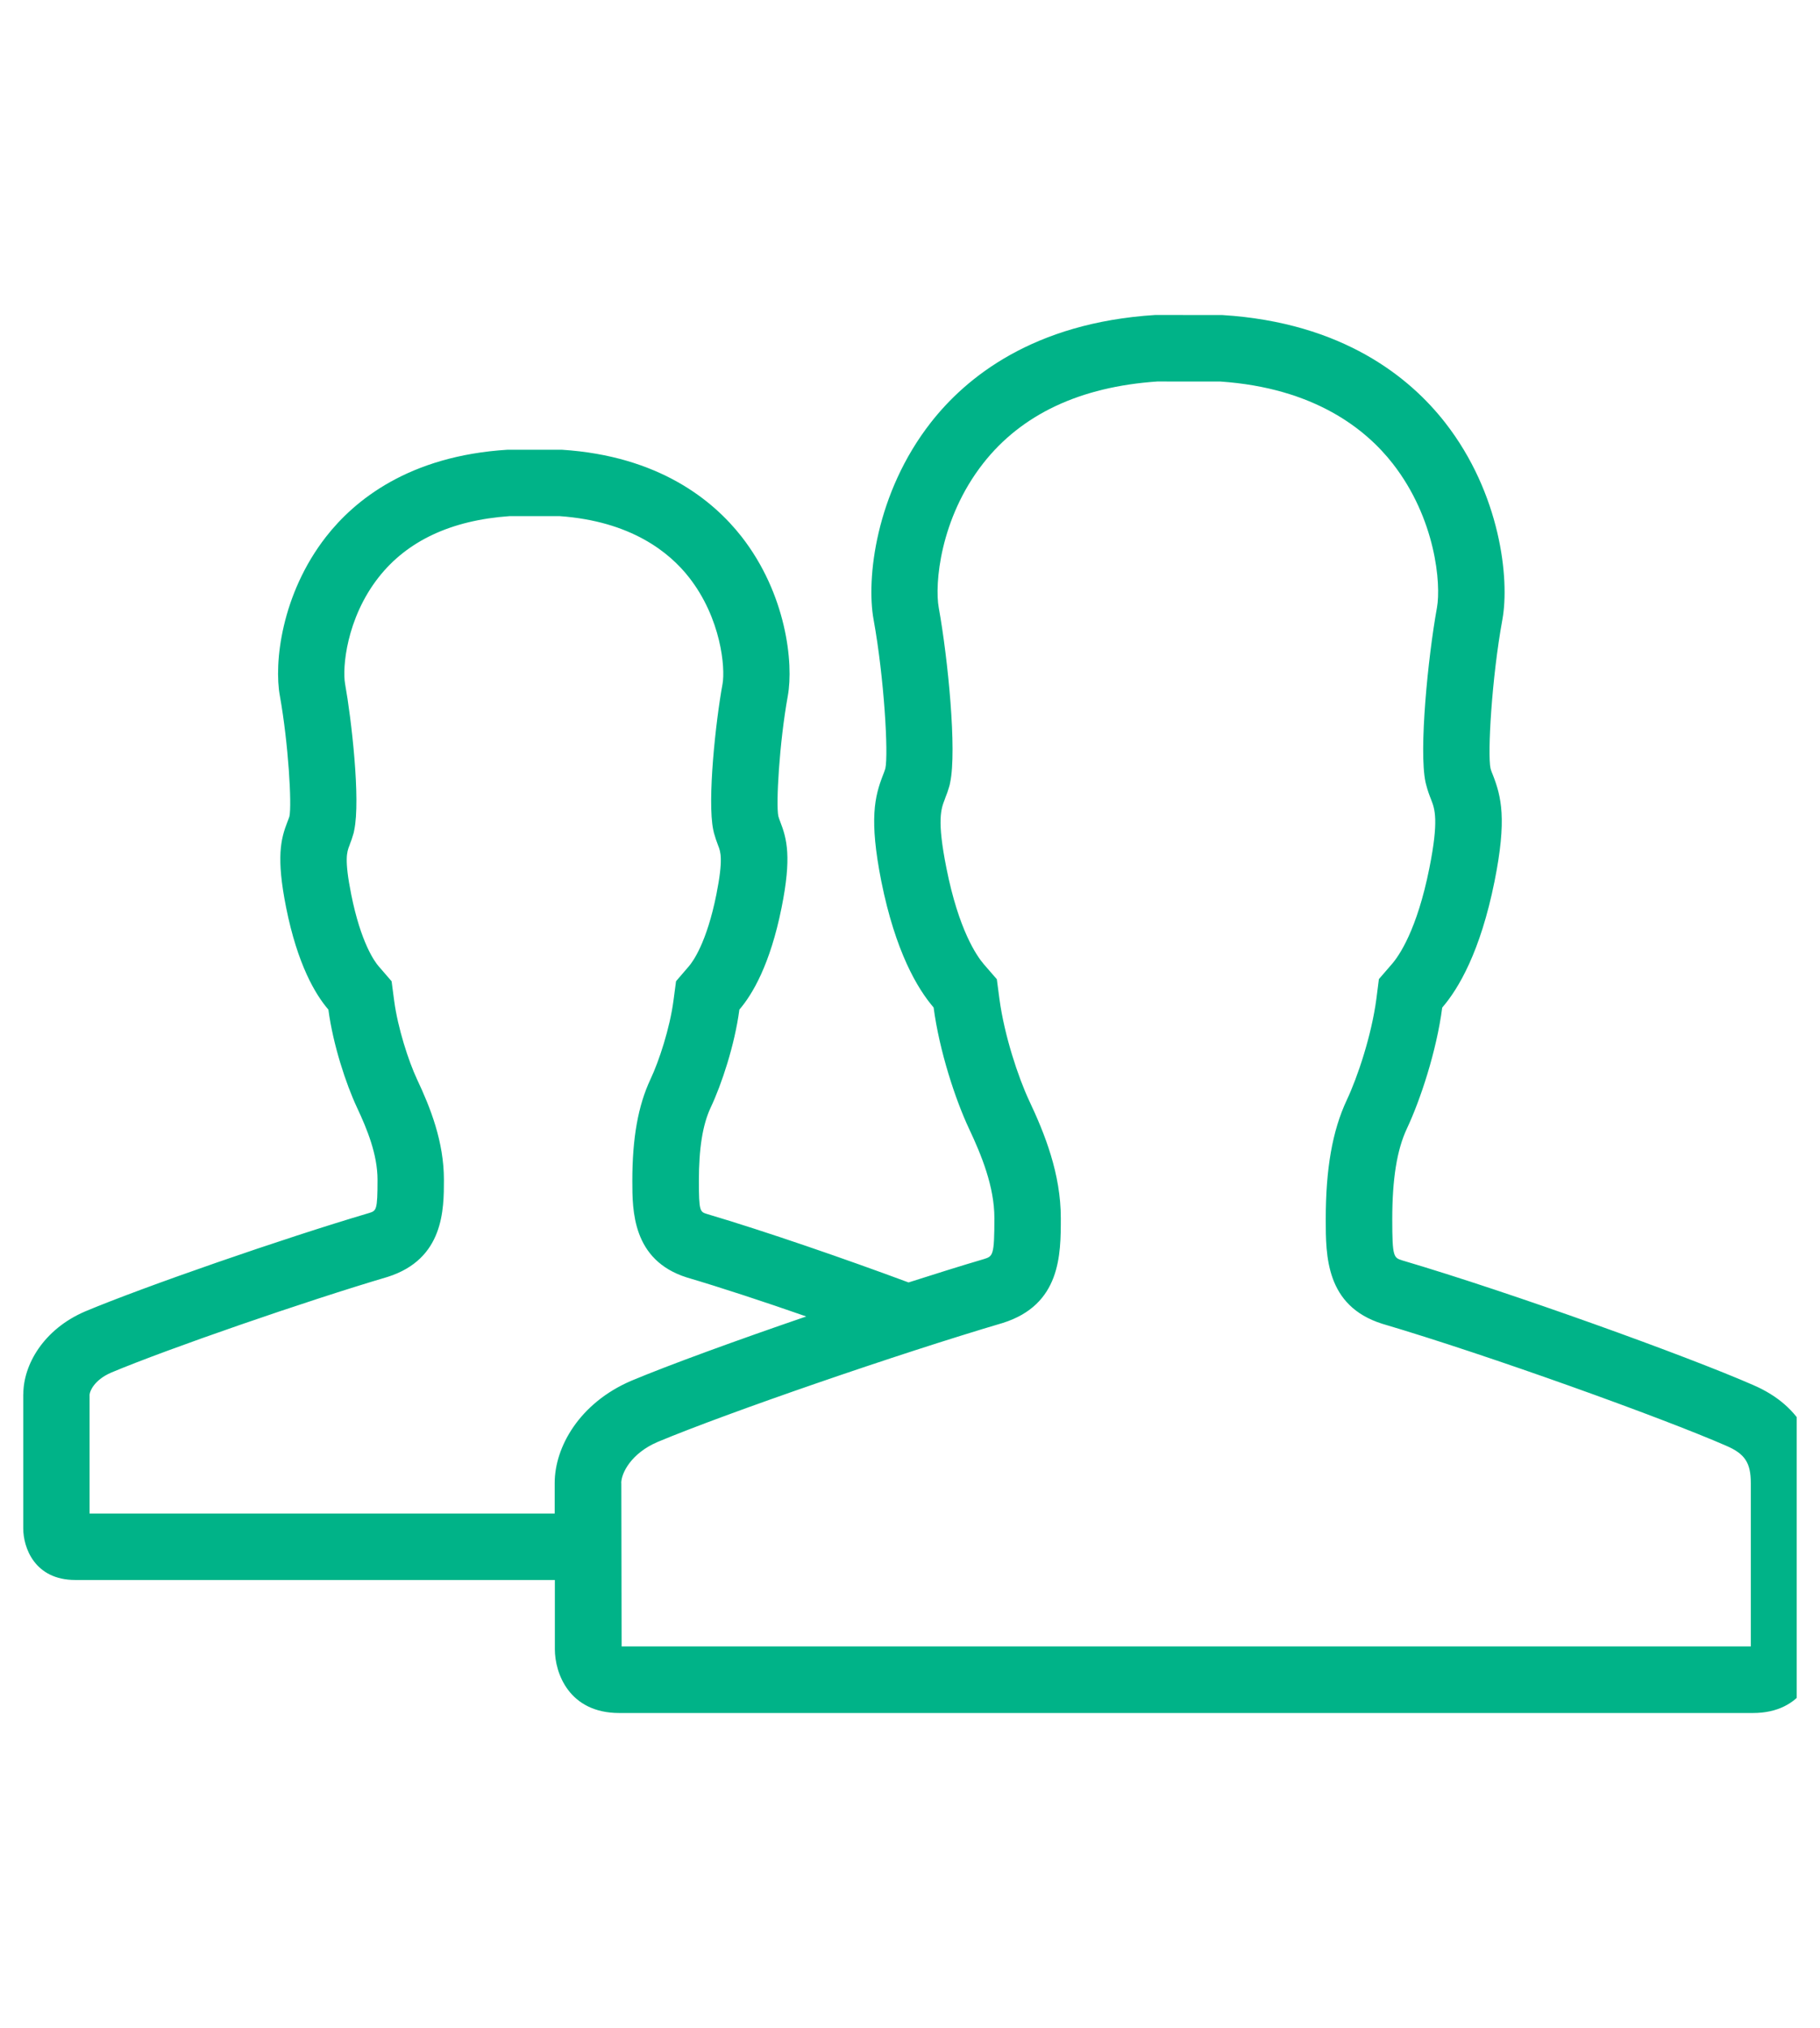 <svg width="44" height="49" viewBox="0 0 44 49" fill="none" xmlns="http://www.w3.org/2000/svg">
    <g clip-path="url(#clip0_172_1598)">
        <path d="M0.562 33.683C0.562 34.386 0.562 36.47 0.562 36.929C0.562 37.389 0.835 38.174 1.821 38.174C2.578 38.174 8.617 38.174 11.384 38.174C12.221 38.174 12.762 38.174 12.762 38.174H12.999C12.999 38.174 13.159 38.174 13.414 38.174C13.414 38.915 13.414 39.589 13.414 39.848C13.414 40.416 13.751 41.388 14.972 41.388C15.909 41.388 23.407 41.388 26.833 41.388C27.869 41.388 28.541 41.388 28.541 41.388H28.835C28.835 41.388 29.494 41.388 30.515 41.388C33.928 41.388 41.439 41.388 42.378 41.388C43.597 41.388 43.935 40.417 43.935 39.848C43.935 39.278 43.935 36.701 43.935 35.831C43.935 34.962 43.627 33.997 42.378 33.461C40.798 32.769 36.561 31.238 33.899 30.452C33.694 30.386 33.659 30.375 33.659 29.463C33.659 28.48 33.772 27.783 34.011 27.272C34.34 26.573 34.729 25.397 34.867 24.344C35.259 23.891 35.79 22.996 36.132 21.292C36.434 19.79 36.293 19.243 36.094 18.73C36.072 18.677 36.049 18.623 36.034 18.562C35.96 18.217 36.062 16.387 36.322 14.966C36.499 13.993 36.276 11.922 34.934 10.207C34.088 9.125 32.466 7.794 29.555 7.612L27.932 7.61C24.972 7.796 23.352 9.125 22.505 10.207C21.164 11.921 20.942 13.993 21.119 14.966C21.377 16.386 21.481 18.216 21.404 18.568C21.389 18.622 21.366 18.675 21.346 18.729C21.147 19.242 21.008 19.788 21.306 21.291C21.648 22.995 22.181 23.889 22.571 24.342C22.71 25.396 23.099 26.572 23.427 27.27C23.73 27.913 24.04 28.673 24.04 29.428C24.04 30.342 24.004 30.352 23.785 30.421C23.237 30.582 22.617 30.777 21.965 30.985C20.427 30.414 18.493 29.746 17.091 29.331C16.924 29.279 16.896 29.27 16.896 28.532C16.896 27.737 16.988 27.174 17.181 26.76C17.448 26.195 17.762 25.246 17.875 24.393C18.19 24.027 18.62 23.304 18.896 21.926C19.14 20.712 19.025 20.271 18.864 19.856C18.847 19.811 18.829 19.768 18.817 19.72C18.757 19.441 18.838 17.962 19.046 16.813C19.189 16.026 19.011 14.352 17.927 12.965C17.242 12.091 15.932 11.016 13.581 10.866H12.27C9.879 11.014 8.569 12.091 7.885 12.965C6.801 14.352 6.62 16.026 6.766 16.813C6.972 17.962 7.058 19.441 6.997 19.726C6.985 19.768 6.965 19.811 6.949 19.856C6.787 20.271 6.675 20.712 6.917 21.926C7.193 23.304 7.623 24.027 7.939 24.393C8.052 25.246 8.366 26.194 8.631 26.76C8.876 27.281 9.127 27.895 9.127 28.504C9.127 29.244 9.099 29.252 8.922 29.308C6.842 29.922 3.481 31.089 2.059 31.685C1.048 32.118 0.564 32.979 0.564 33.681L0.562 33.683ZM15.019 35.833C15.019 35.594 15.258 35.113 15.898 34.839C17.587 34.133 21.726 32.706 24.24 31.965C25.646 31.524 25.646 30.314 25.646 29.431C25.646 28.36 25.259 27.394 24.879 26.589C24.617 26.028 24.28 25.019 24.162 24.134L24.099 23.659L23.785 23.297C23.612 23.096 23.177 22.468 22.881 20.977C22.648 19.811 22.75 19.546 22.841 19.312L22.842 19.309L22.856 19.269C22.89 19.187 22.919 19.104 22.942 19.023L22.959 18.965L22.971 18.905C23.135 18.138 22.92 15.927 22.695 14.682C22.593 14.121 22.721 12.535 23.767 11.198C24.697 10.01 26.114 9.344 27.981 9.217L29.502 9.218C31.788 9.374 33.028 10.379 33.668 11.198C34.714 12.535 34.841 14.121 34.74 14.679C34.52 15.893 34.3 18.139 34.463 18.897L34.471 18.931L34.48 18.965C34.513 19.095 34.555 19.211 34.602 19.328C34.685 19.543 34.789 19.813 34.556 20.975C34.258 22.468 33.824 23.093 33.651 23.292L33.336 23.656L33.275 24.134C33.157 25.021 32.821 26.025 32.556 26.586C32.212 27.322 32.051 28.235 32.051 29.461C32.051 30.343 32.051 31.55 33.411 31.982C36.002 32.747 40.21 34.265 41.732 34.931C42.185 35.125 42.327 35.343 42.327 35.83V39.779H15.028L15.021 35.83L15.019 35.833ZM2.169 33.683C2.172 33.62 2.271 33.343 2.691 33.162C4.068 32.585 7.386 31.438 9.375 30.85C10.732 30.418 10.732 29.221 10.732 28.506C10.732 27.582 10.404 26.76 10.082 26.077C9.874 25.632 9.617 24.835 9.53 24.183L9.467 23.708L9.154 23.346C9.056 23.234 8.724 22.776 8.491 21.611C8.32 20.758 8.389 20.58 8.444 20.438L8.453 20.416L8.459 20.395C8.493 20.312 8.514 20.246 8.533 20.18L8.551 20.121L8.563 20.061C8.721 19.32 8.494 17.361 8.343 16.525C8.272 16.132 8.376 14.942 9.15 13.953C9.843 13.068 10.909 12.569 12.321 12.47H13.528C15.253 12.593 16.183 13.342 16.66 13.953C17.432 14.94 17.538 16.133 17.468 16.525C17.305 17.409 17.094 19.344 17.244 20.053L17.252 20.087L17.259 20.121C17.29 20.234 17.325 20.335 17.365 20.438C17.42 20.578 17.489 20.759 17.319 21.611C17.085 22.777 16.752 23.232 16.656 23.344L16.344 23.707L16.281 24.181C16.194 24.837 15.936 25.632 15.725 26.077C15.426 26.716 15.287 27.495 15.287 28.532C15.287 29.248 15.287 30.447 16.602 30.864C17.434 31.11 18.469 31.45 19.492 31.807C17.803 32.386 16.192 32.972 15.261 33.361C14.008 33.899 13.41 34.962 13.41 35.831C13.41 36.012 13.41 36.271 13.41 36.568H2.166V33.683H2.169Z" fill="#00B388"/>
    </g>
    <defs>
        <clipPath id="clip0_172_1598">
            <rect width="42.875" height="49" fill="white" transform="translate(0.562)"/>
        </clipPath>
    </defs>
</svg>
